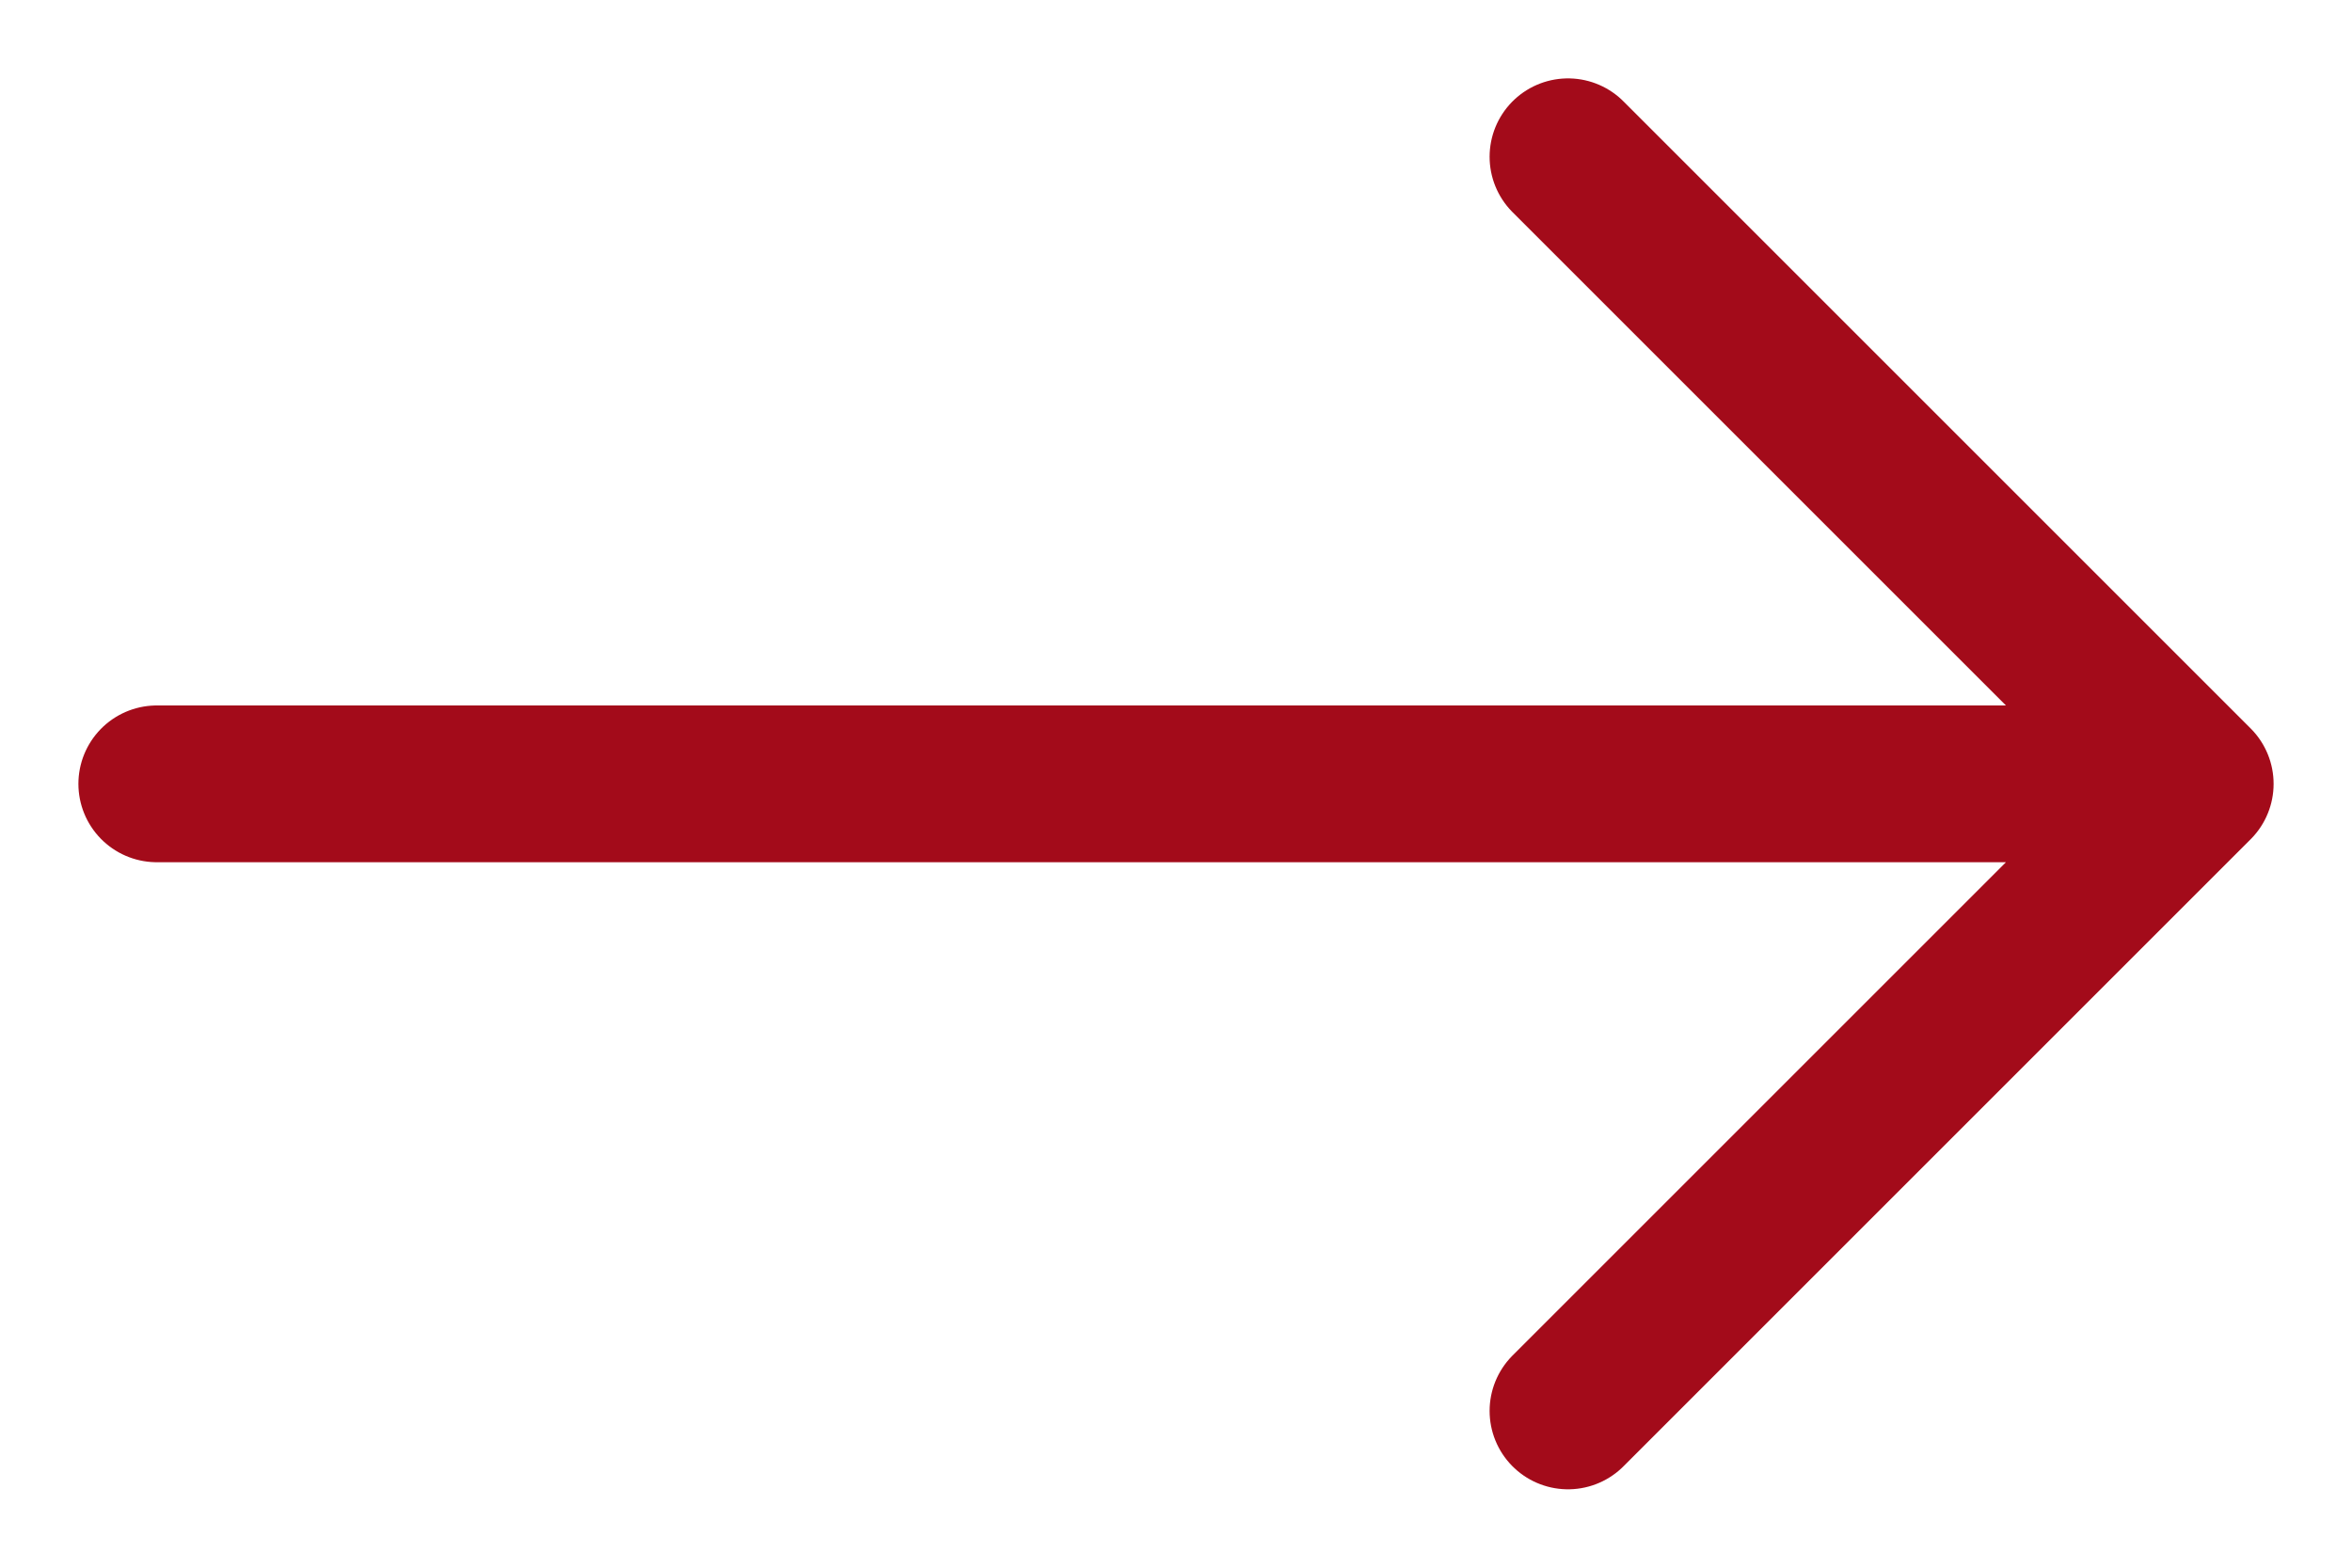 <svg width="15" height="10" viewBox="0 0 15 10" fill="none" xmlns="http://www.w3.org/2000/svg">
<path d="M14 5L1 5M14 5L10 9M14 5L10 1" stroke="#A30B1A" stroke-linecap="round" stroke-linejoin="round"/>
</svg>
